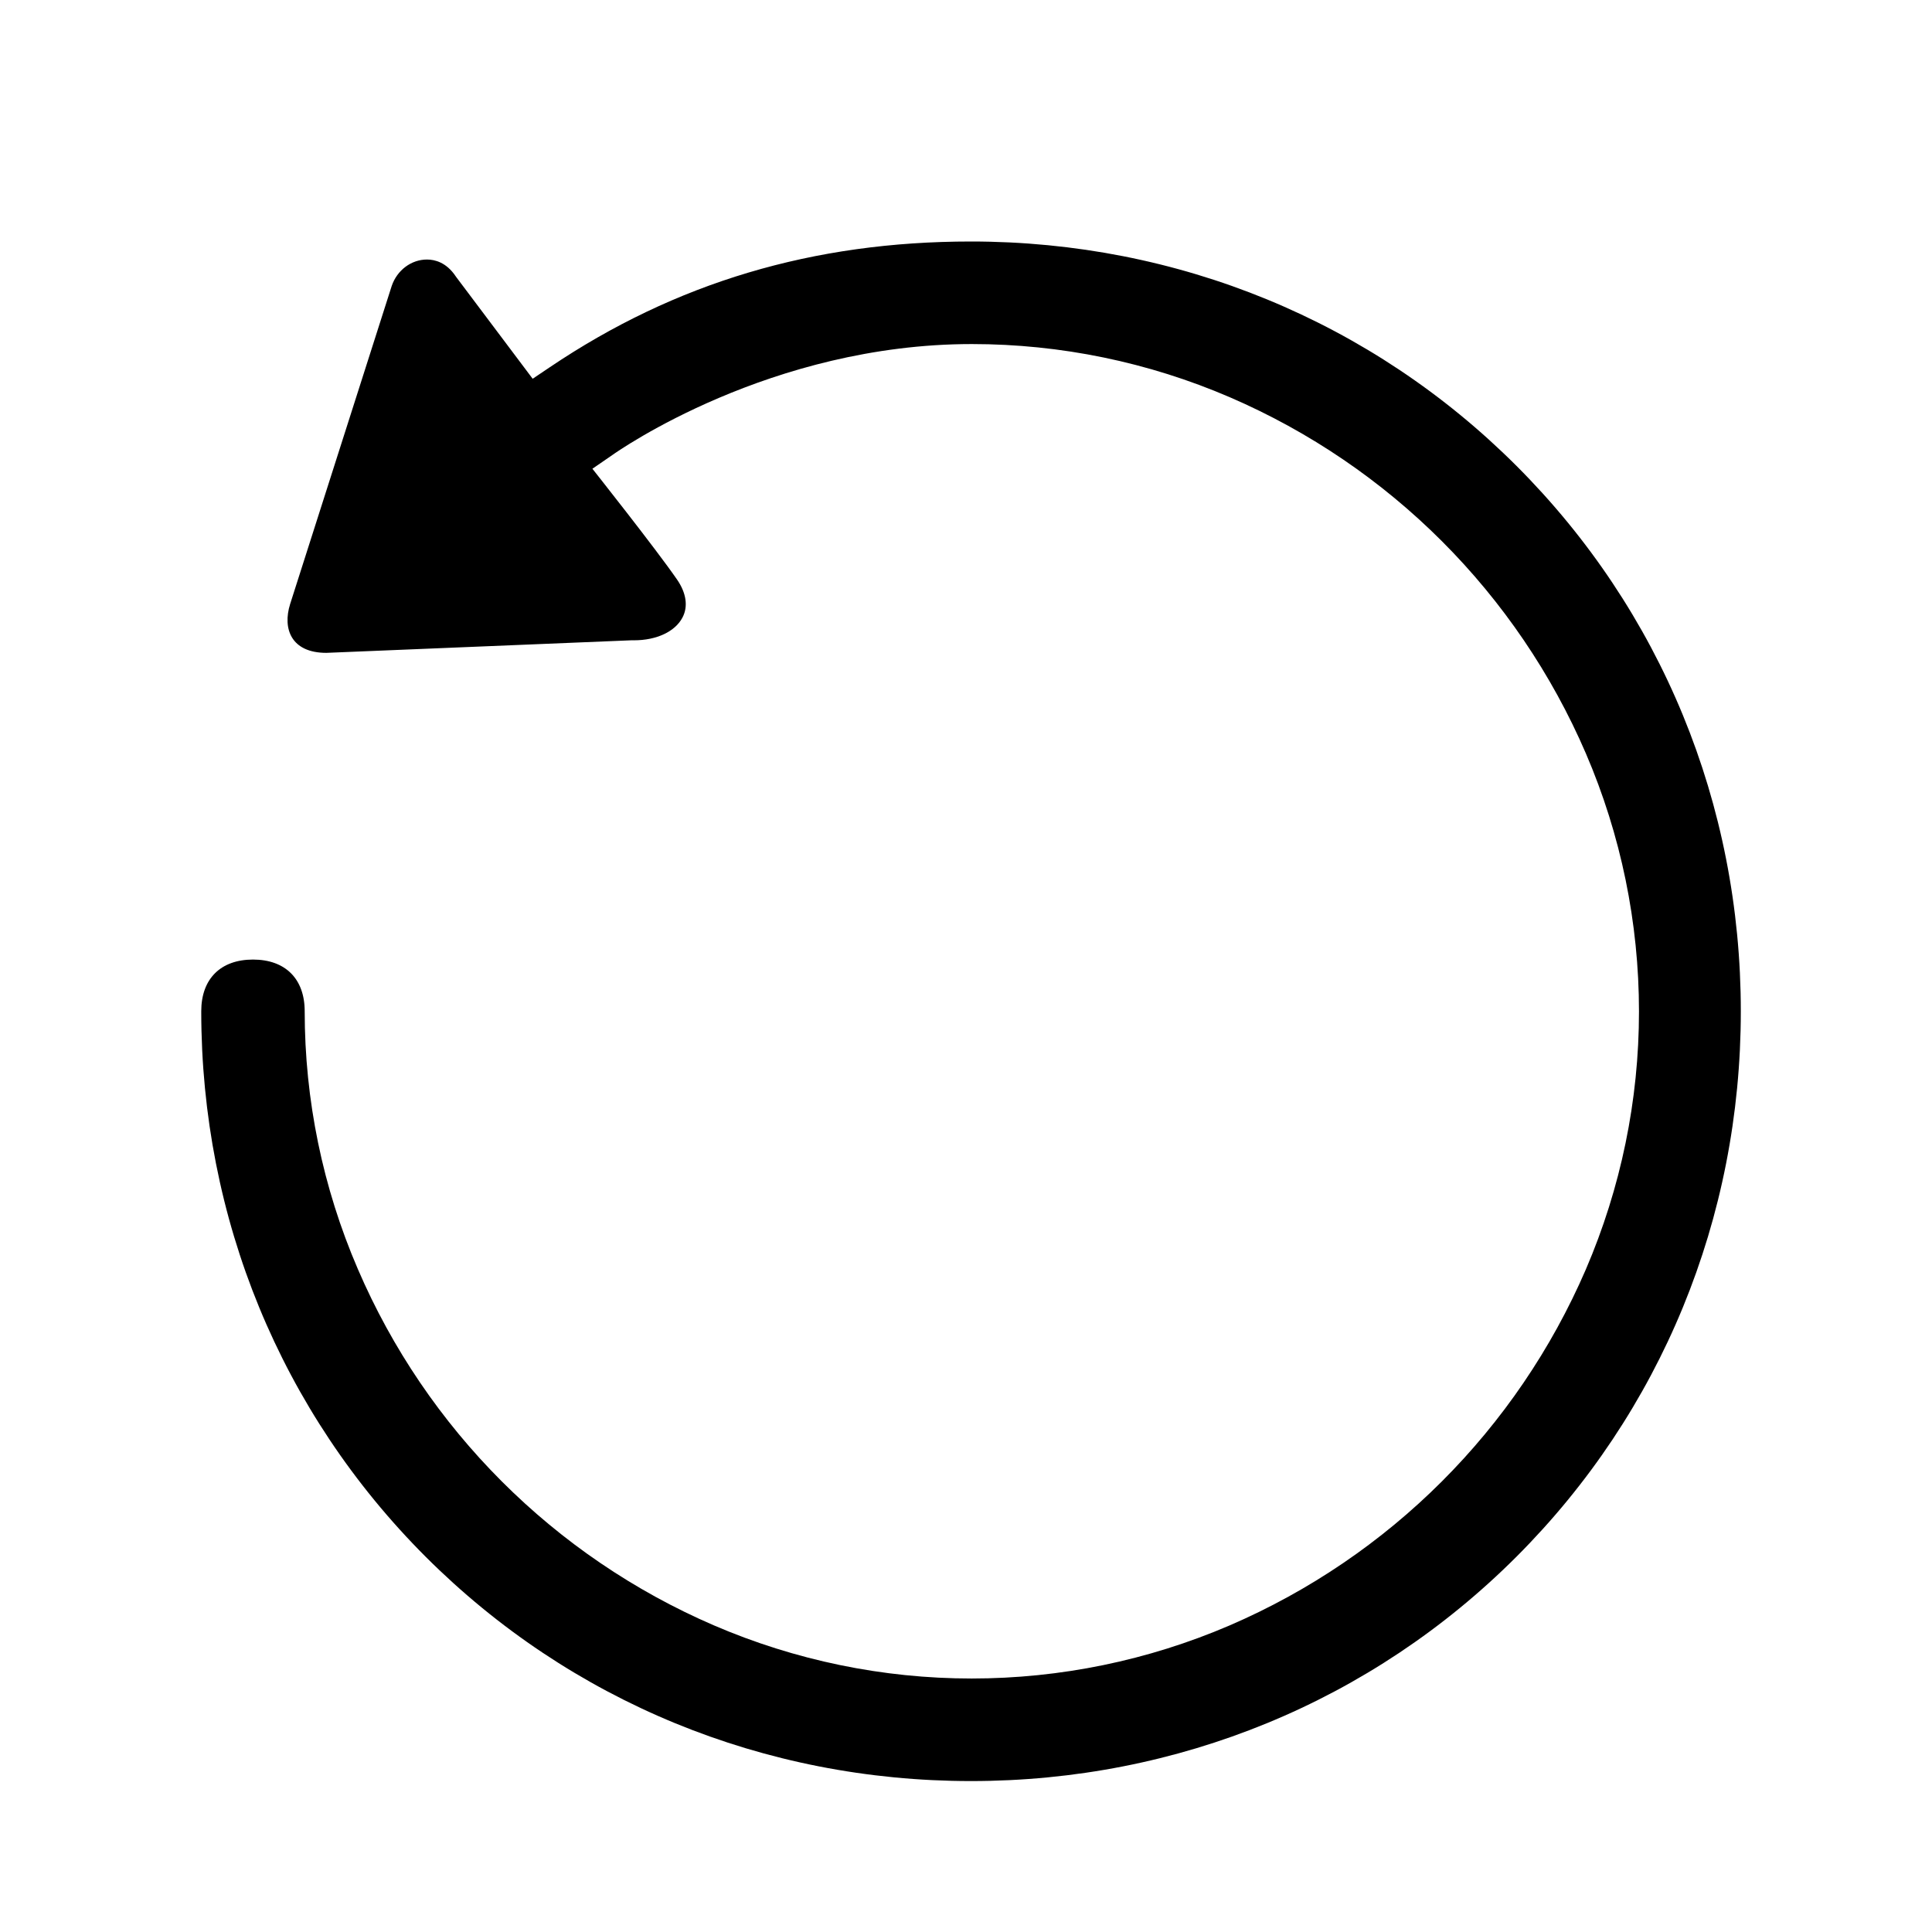 <svg width="24" height="24" viewBox="0 0 24 24" fill="none" xmlns="http://www.w3.org/2000/svg">
<path d="M12.062 22.125C14.634 22.125 17.041 21.135 18.838 19.338C20.635 17.54 21.625 15.134 21.625 12.562C21.625 9.99 20.635 7.584 18.838 5.787C17.04 3.99 14.634 3 12.062 3C10.102 3 8.391 3.51 6.831 4.561L6.617 4.705L5.664 3.437L5.66 3.431C5.545 3.26 5.403 3.224 5.304 3.224C5.109 3.224 4.933 3.356 4.866 3.552L3.604 7.504C3.508 7.81 3.617 8.11 4.054 8.11L7.843 7.954H7.876C8.156 7.954 8.387 7.846 8.478 7.671C8.55 7.535 8.526 7.367 8.411 7.2C8.151 6.822 7.359 5.823 7.359 5.823L7.606 5.653C7.685 5.597 9.572 4.274 12.073 4.274C13.176 4.274 14.266 4.499 15.278 4.935C17.264 5.792 18.846 7.375 19.701 9.361C20.136 10.373 20.36 11.463 20.36 12.565C20.36 13.667 20.135 14.757 19.7 15.769C18.843 17.754 17.26 19.336 15.274 20.192C14.261 20.627 13.171 20.851 12.07 20.851C10.968 20.851 9.878 20.626 8.866 20.19C6.881 19.333 5.299 17.75 4.445 15.764C4.009 14.753 3.785 13.664 3.785 12.562C3.785 12.16 3.545 11.92 3.143 11.92C2.74 11.92 2.5 12.16 2.5 12.562C2.5 15.134 3.49 17.541 5.287 19.338C7.085 21.135 9.49 22.125 12.062 22.125Z" fill="black"/>
</svg>
